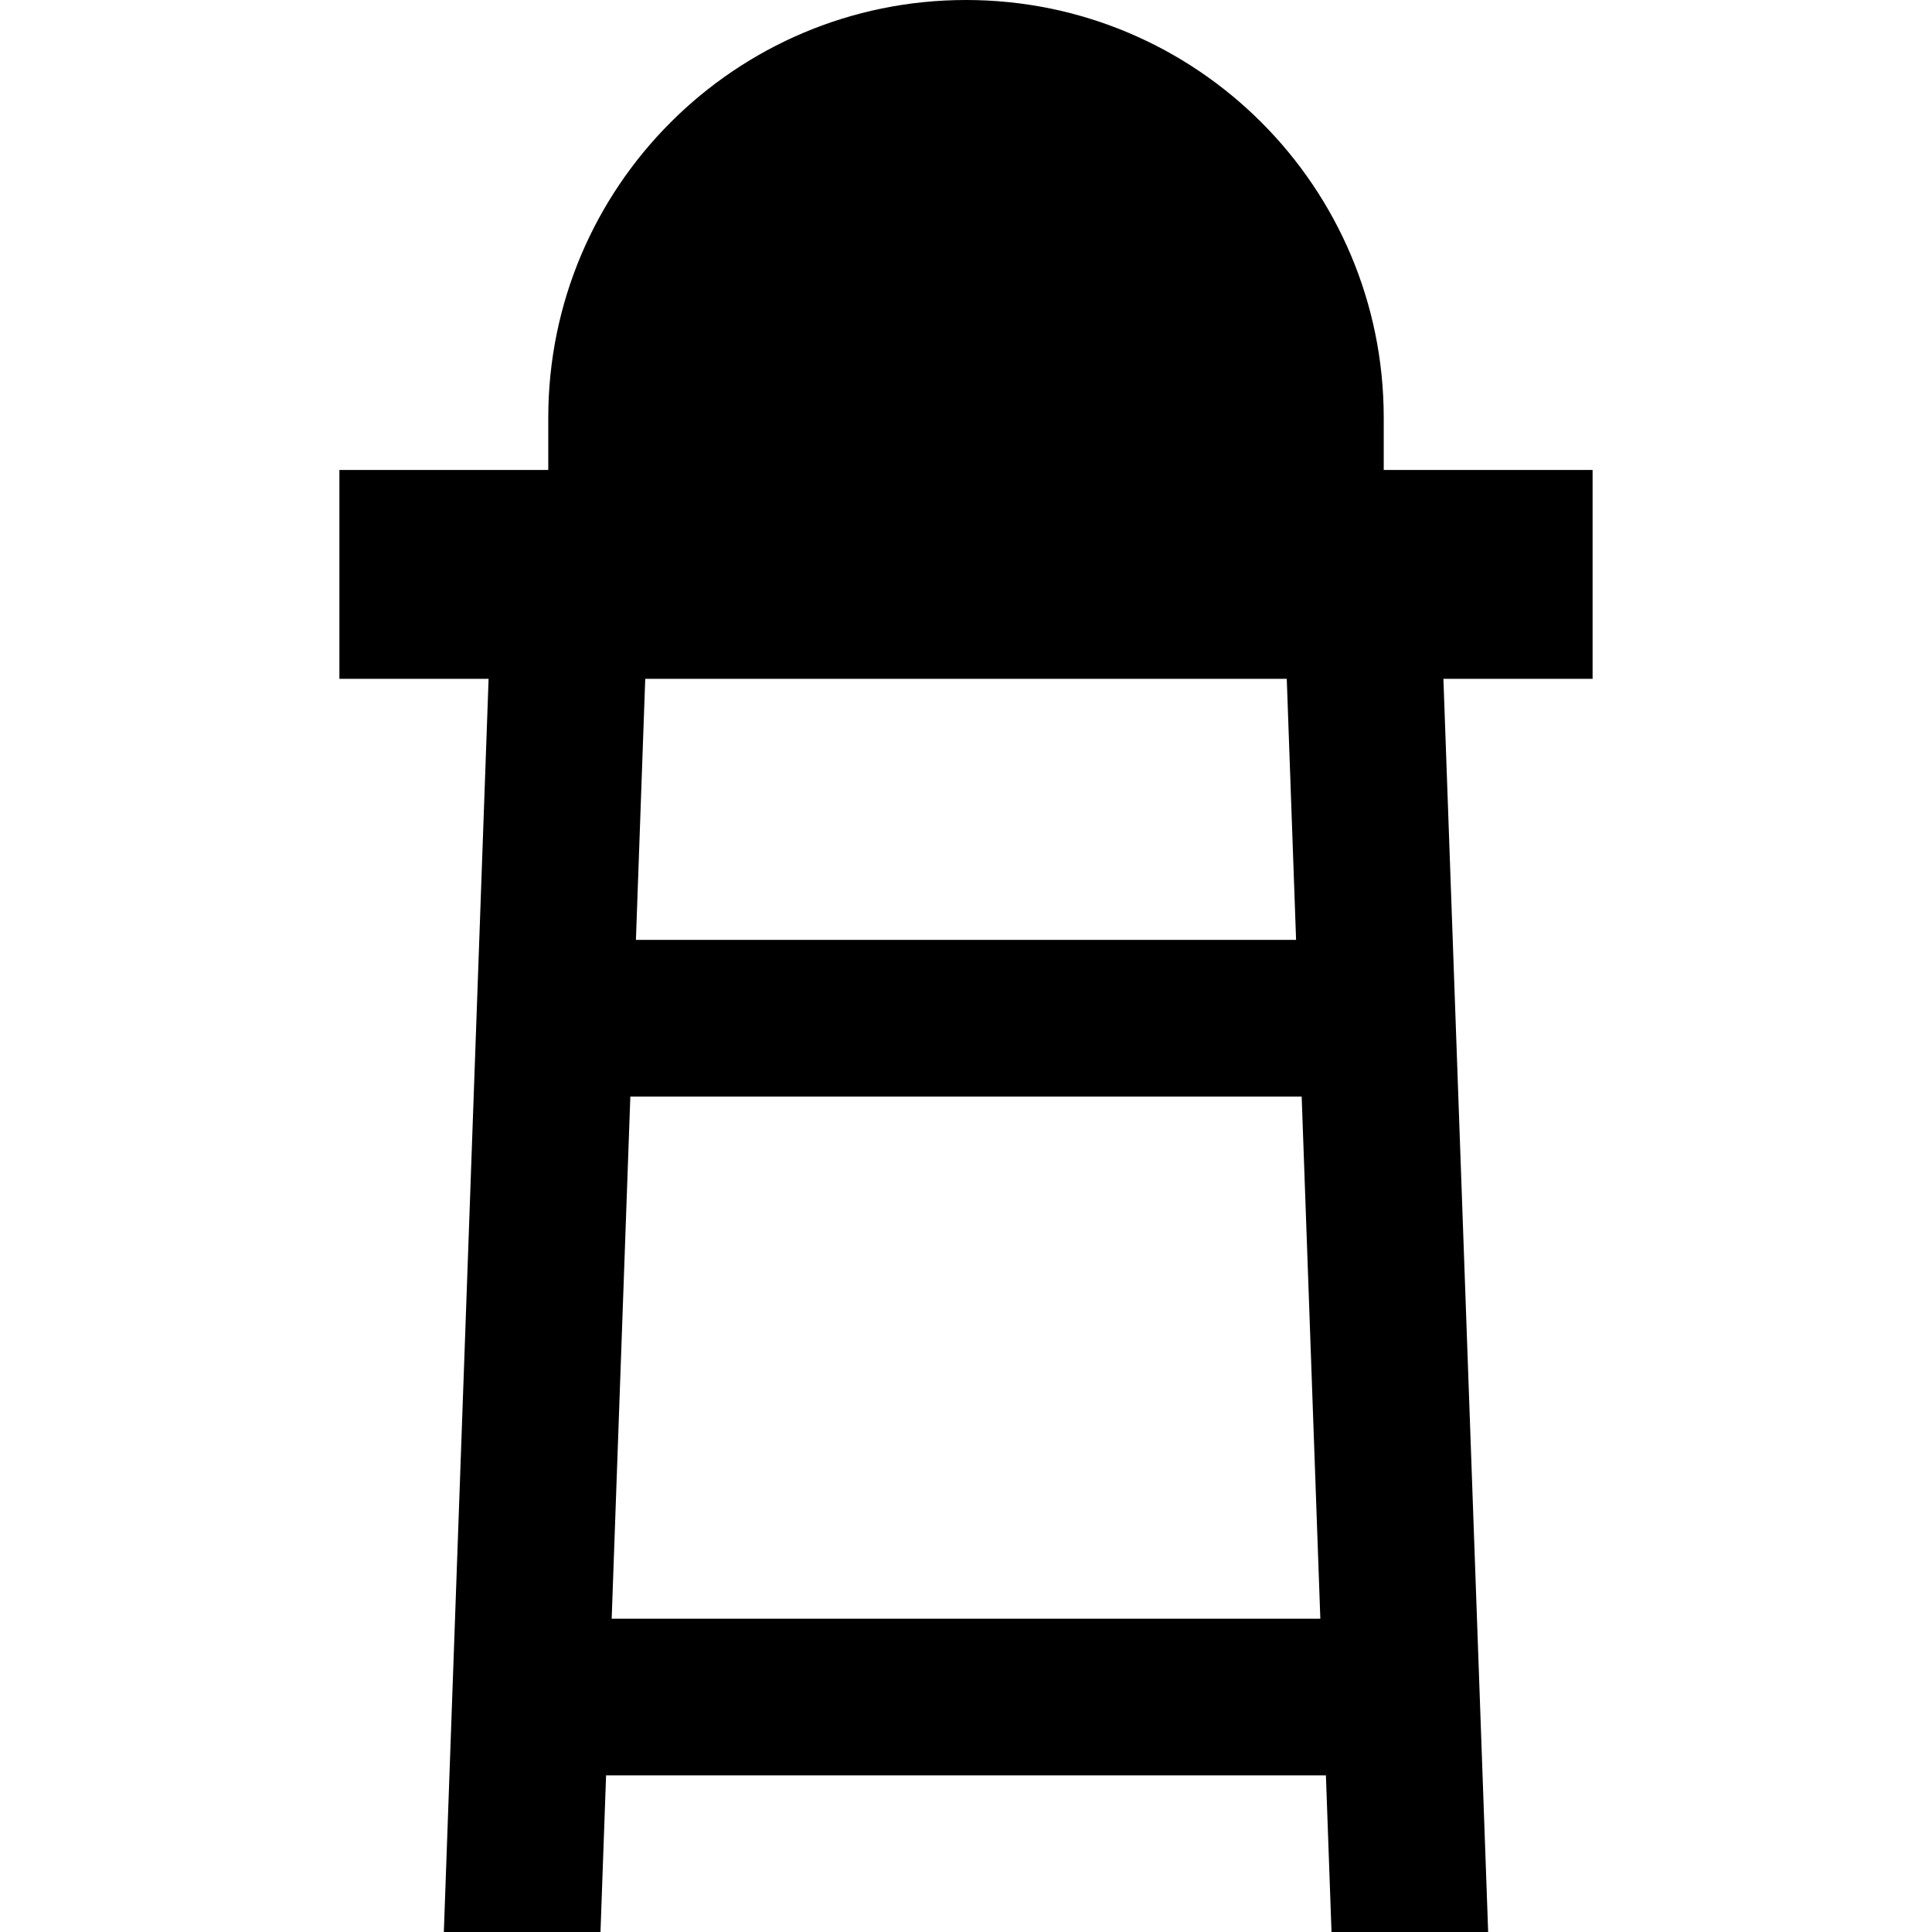 <?xml version="1.0" encoding="iso-8859-1"?>
<!-- Uploaded to: SVG Repo, www.svgrepo.com, Generator: SVG Repo Mixer Tools -->
<svg fill="#000000" height="800px" width="800px" version="1.1" id="Layer_1" xmlns="http://www.w3.org/2000/svg" xmlns:xlink="http://www.w3.org/1999/xlink" 
	 viewBox="0 0 512 512" xml:space="preserve">
<g>
	<g>
		<path d="M422.054,124.541h-55.351v-13.838C366.703,49.564,317.141,0,256.001,0S145.297,49.564,145.297,110.703v13.838H89.946
			v55.351h39.537L117.622,512h41.513l1.482-41.513h190.764L352.865,512h41.514l-11.86-332.108h39.536V124.541z M170.997,179.892
			h170.008l2.471,69.189h-174.95L170.997,179.892z M162.101,428.973l4.943-138.378h177.914l4.943,138.378H162.101z"/>
	</g>
</g>
</svg>